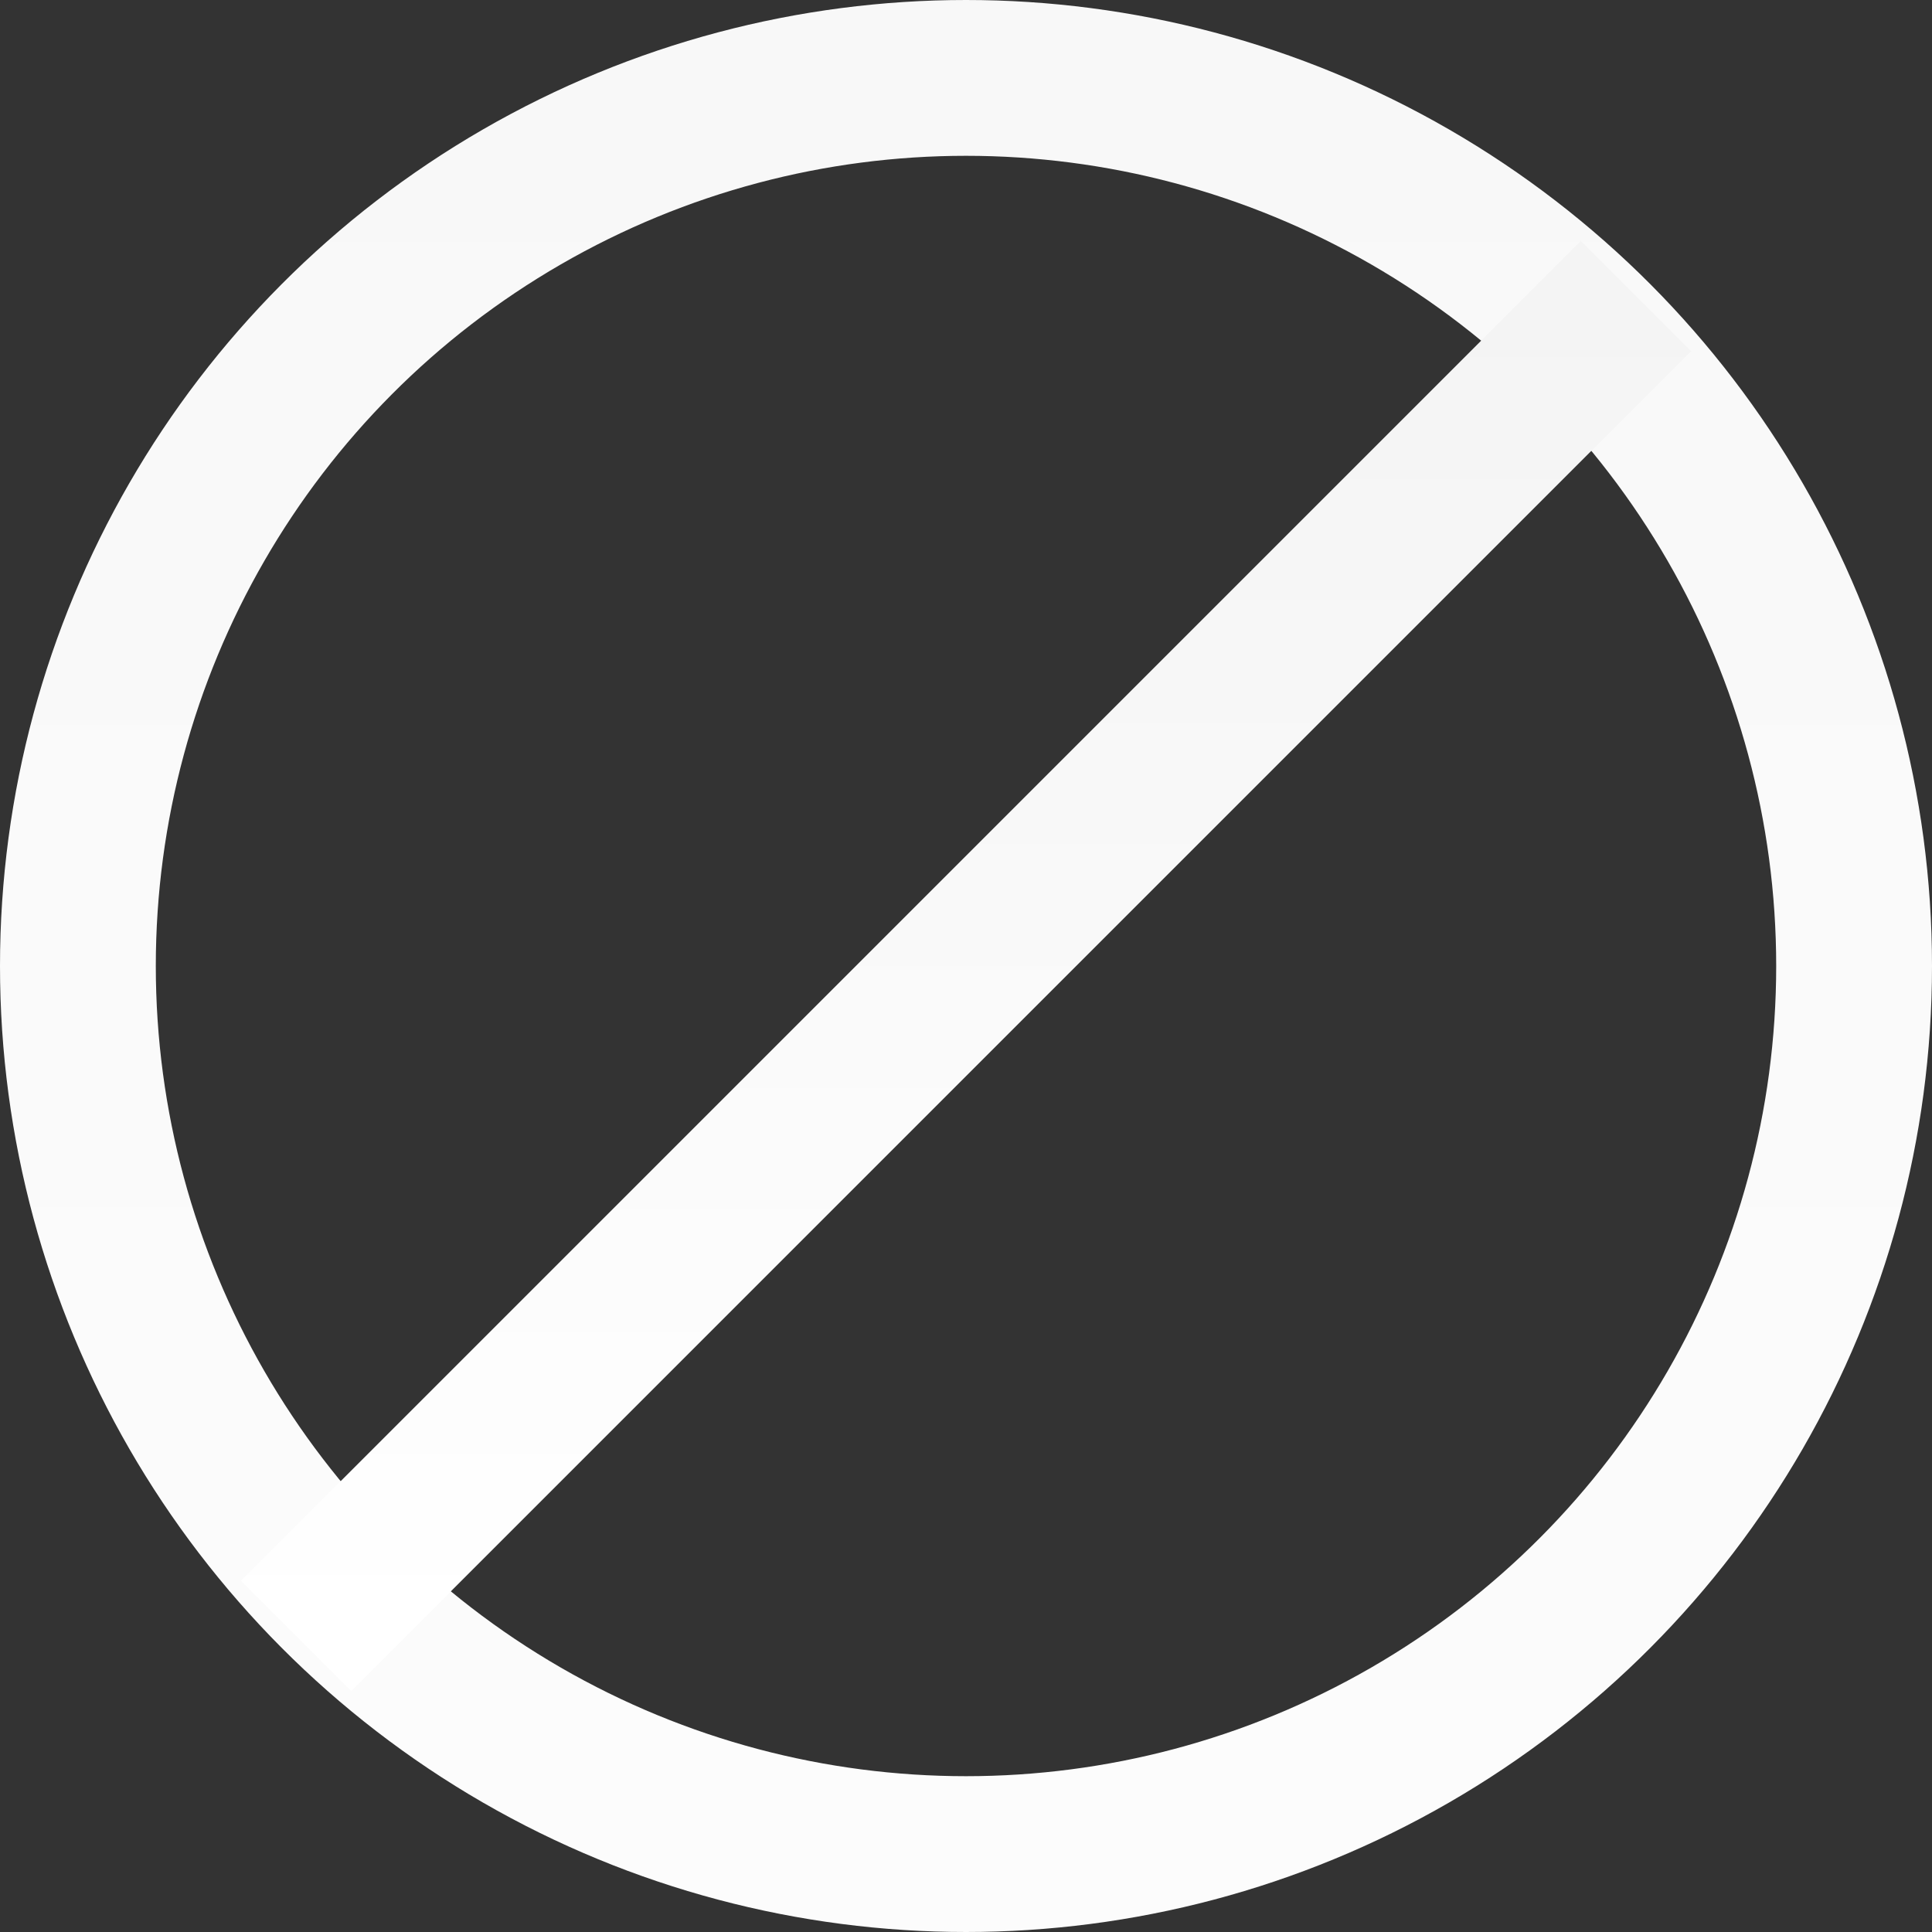 <?xml version="1.0" encoding="UTF-8"?> <svg xmlns="http://www.w3.org/2000/svg" width="372" height="372" viewBox="0 0 372 372" fill="none"><rect x="0" y="0" width="372" height="372" fill="#333333" stroke="none"/><circle cx="186" cy="186" r="171" stroke="url(#paint0_linear_1058_427)" stroke-width="30"></circle><path d="M315 57L57 315" stroke="url(#paint1_linear_1058_427)" stroke-width="30"></path><defs><linearGradient id="paint0_linear_1058_427" x1="186" y1="0" x2="186" y2="372" gradientUnits="userSpaceOnUse"><stop stop-color="#F8F8F8"></stop><stop offset="1" stop-color="#FCFCFC"></stop></linearGradient><linearGradient id="paint1_linear_1058_427" x1="186" y1="57" x2="186" y2="315" gradientUnits="userSpaceOnUse"><stop stop-color="#F4F4F4"></stop><stop offset="1" stop-color="white"></stop></linearGradient></defs></svg> 